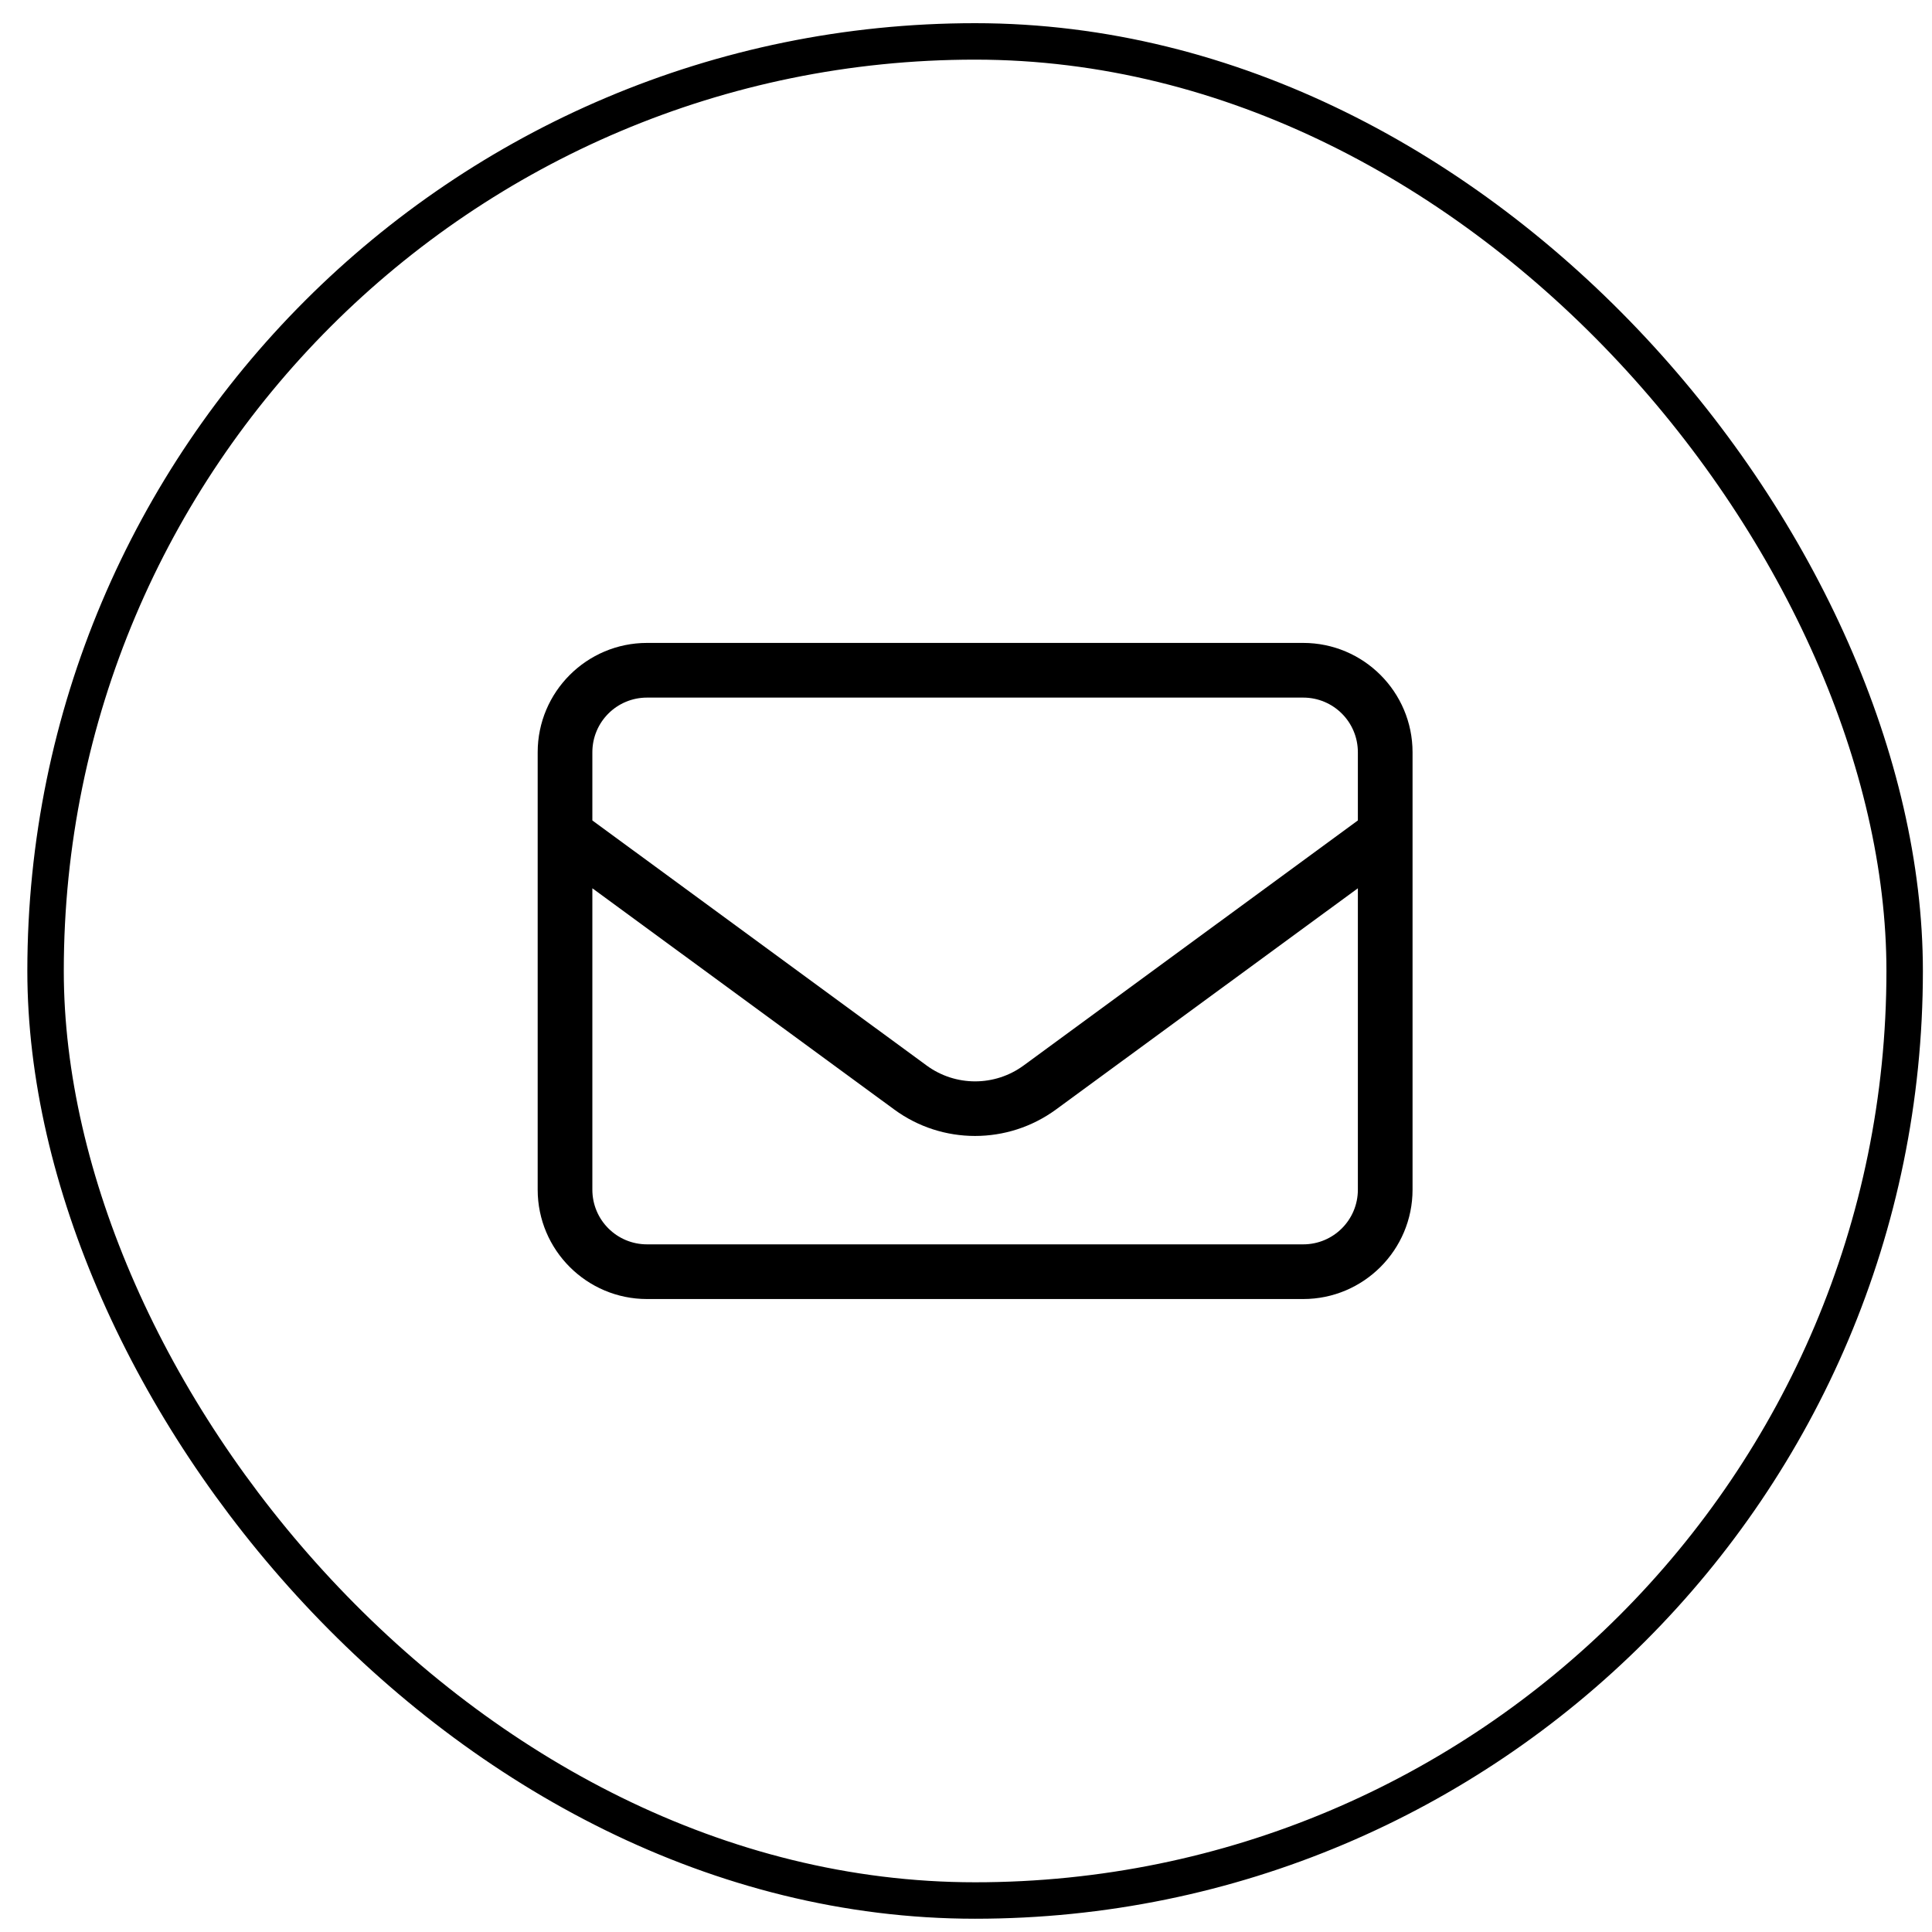 <svg width="53" height="53" viewBox="0 0 53 53" fill="none" xmlns="http://www.w3.org/2000/svg">
<rect x="1.25" y="1.136" width="51" height="51" rx="25.5" stroke="black"/>
<g clip-path="url(#clip0_28255_71817)">
<path d="M17.75 19.137C16.92 19.137 16.25 19.807 16.25 20.637V22.507L25.419 29.229C26.211 29.81 27.289 29.81 28.081 29.229L37.25 22.507V20.637C37.25 19.807 36.58 19.137 35.75 19.137H17.75ZM16.25 24.368V32.636C16.25 33.466 16.92 34.136 17.75 34.136H35.75C36.58 34.136 37.25 33.466 37.25 32.636V24.368L28.967 30.438C27.645 31.404 25.85 31.404 24.533 30.438L16.25 24.368ZM14.75 20.637C14.75 18.982 16.095 17.637 17.75 17.637H35.75C37.405 17.637 38.75 18.982 38.75 20.637V32.636C38.75 34.291 37.405 35.636 35.75 35.636H17.75C16.095 35.636 14.75 34.291 14.75 32.636V20.637Z" fill="black"/>
</g>
<defs>
<clipPath id="clip0_28255_71817">
<rect width="24" height="24" fill="white" transform="translate(14.75 14.636)"/>
</clipPath>
</defs>
</svg>
